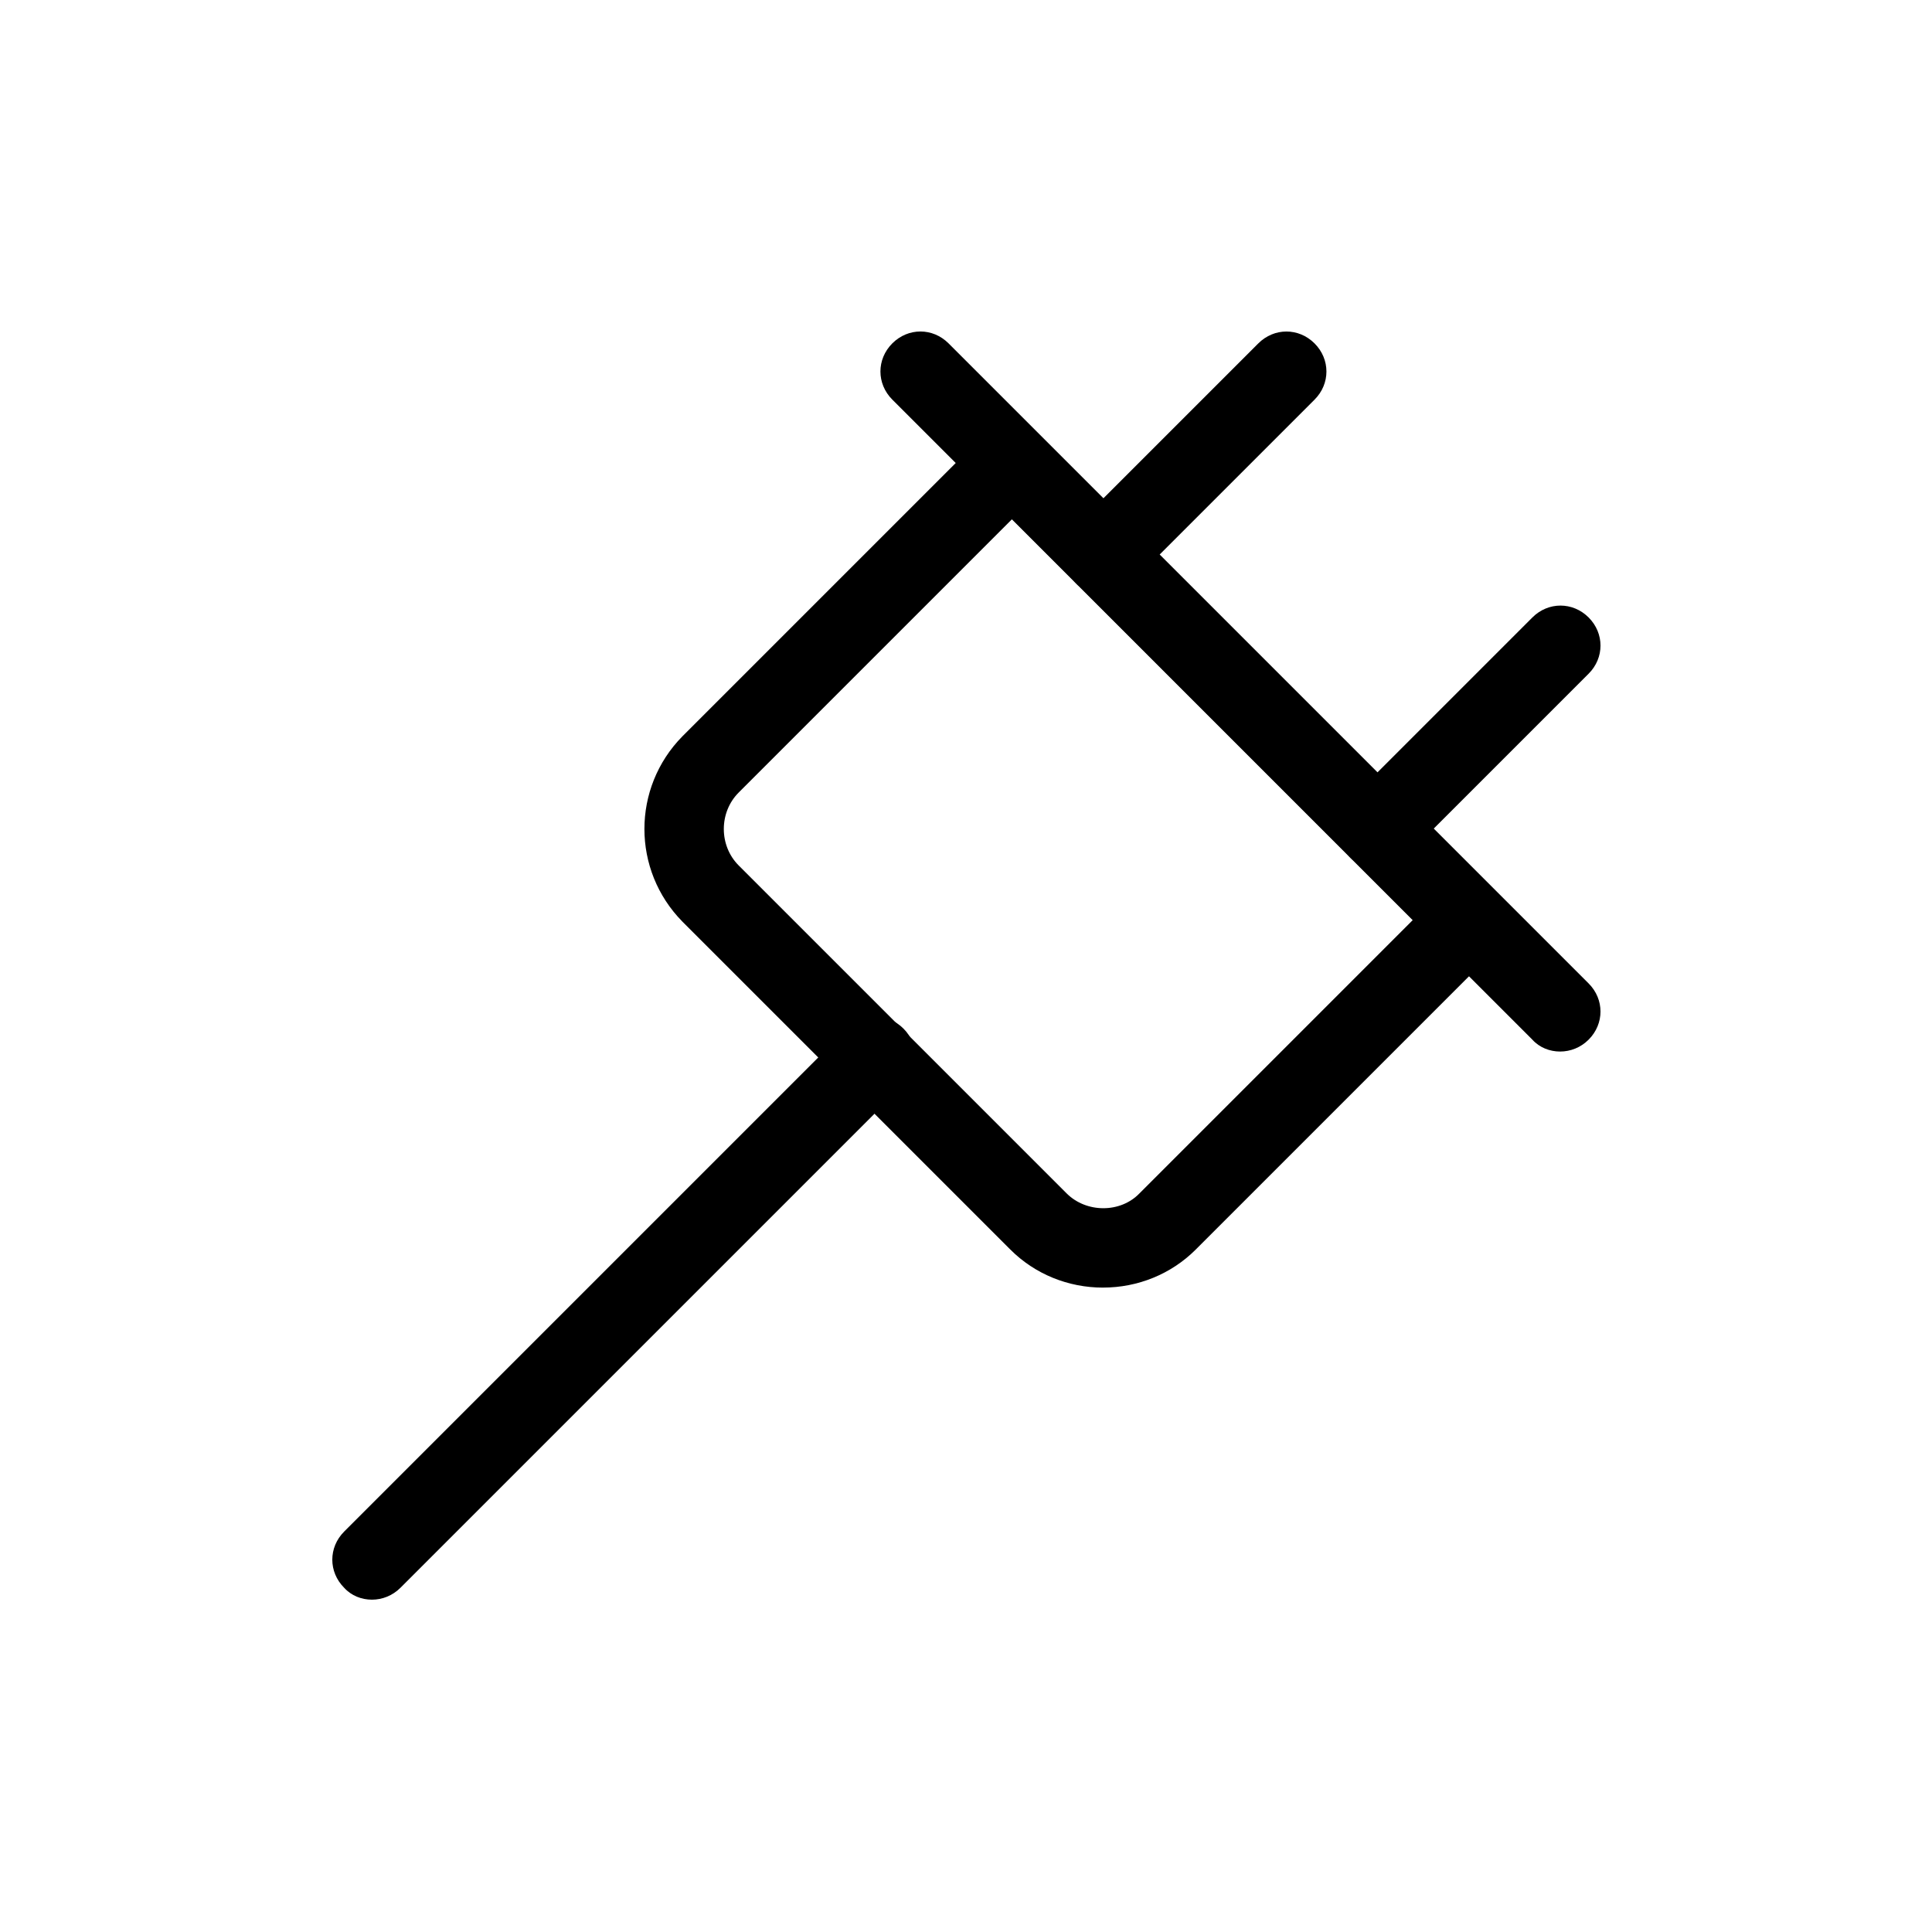 <?xml version="1.0" encoding="UTF-8"?>
<!-- Uploaded to: ICON Repo, www.svgrepo.com, Generator: ICON Repo Mixer Tools -->
<svg fill="#000000" width="800px" height="800px" version="1.1" viewBox="144 144 512 512" xmlns="http://www.w3.org/2000/svg">
 <g>
  <path d="m436.32 301.55c-2.731 0-5.457-1.051-7.348-3.148-4.199-4.199-4.199-10.707 0-14.906l48.492-48.492c4.199-4.199 10.707-4.199 14.906 0 4.199 4.199 4.199 10.707 0 14.906l-48.492 48.492c-2.102 2.098-4.832 3.148-7.559 3.148z"/>
  <path d="m508.95 374.18c-2.731 0-5.457-1.051-7.348-3.148-4.199-4.199-4.199-10.707 0-14.906l48.492-48.492c4.199-4.199 10.707-4.199 14.906 0 4.199 4.199 4.199 10.707 0 14.906l-48.492 48.492c-2.102 2.098-4.832 3.148-7.559 3.148z"/>
  <path d="m436.32 485.23c-9.238 0-18.055-3.57-24.562-10.078l-86.906-86.906c-13.434-13.645-13.434-35.477 0-49.121l79.77-79.77c4.199-4.199 10.707-4.199 14.906 0l121.12 121.12c4.199 4.199 4.199 10.707 0 14.906l-79.77 79.77c-6.512 6.504-15.328 10.074-24.562 10.074zm-24.141-203.62-72.426 72.426c-5.246 5.246-5.246 14.066 0 19.312l86.906 86.906c5.246 5.246 14.273 5.246 19.312 0l72.422-72.422z"/>
  <path d="m557.44 422.67c-2.731 0-5.457-1.051-7.348-3.148l-169.62-169.62c-4.199-4.199-4.199-10.707 0-14.906 4.199-4.199 10.707-4.199 14.906 0l169.62 169.62c4.199 4.199 4.199 10.707 0 14.906-2.098 2.098-4.828 3.148-7.559 3.148z"/>
  <path d="m242.56 567.93c-2.731 0-5.457-1.051-7.348-3.148-4.199-4.199-4.199-10.707 0-14.906l133.3-133.3c4.199-4.199 10.707-4.199 14.906 0s4.199 10.707 0 14.906l-133.3 133.3c-2.102 2.102-4.832 3.148-7.559 3.148z"/>
 </g>
</svg>